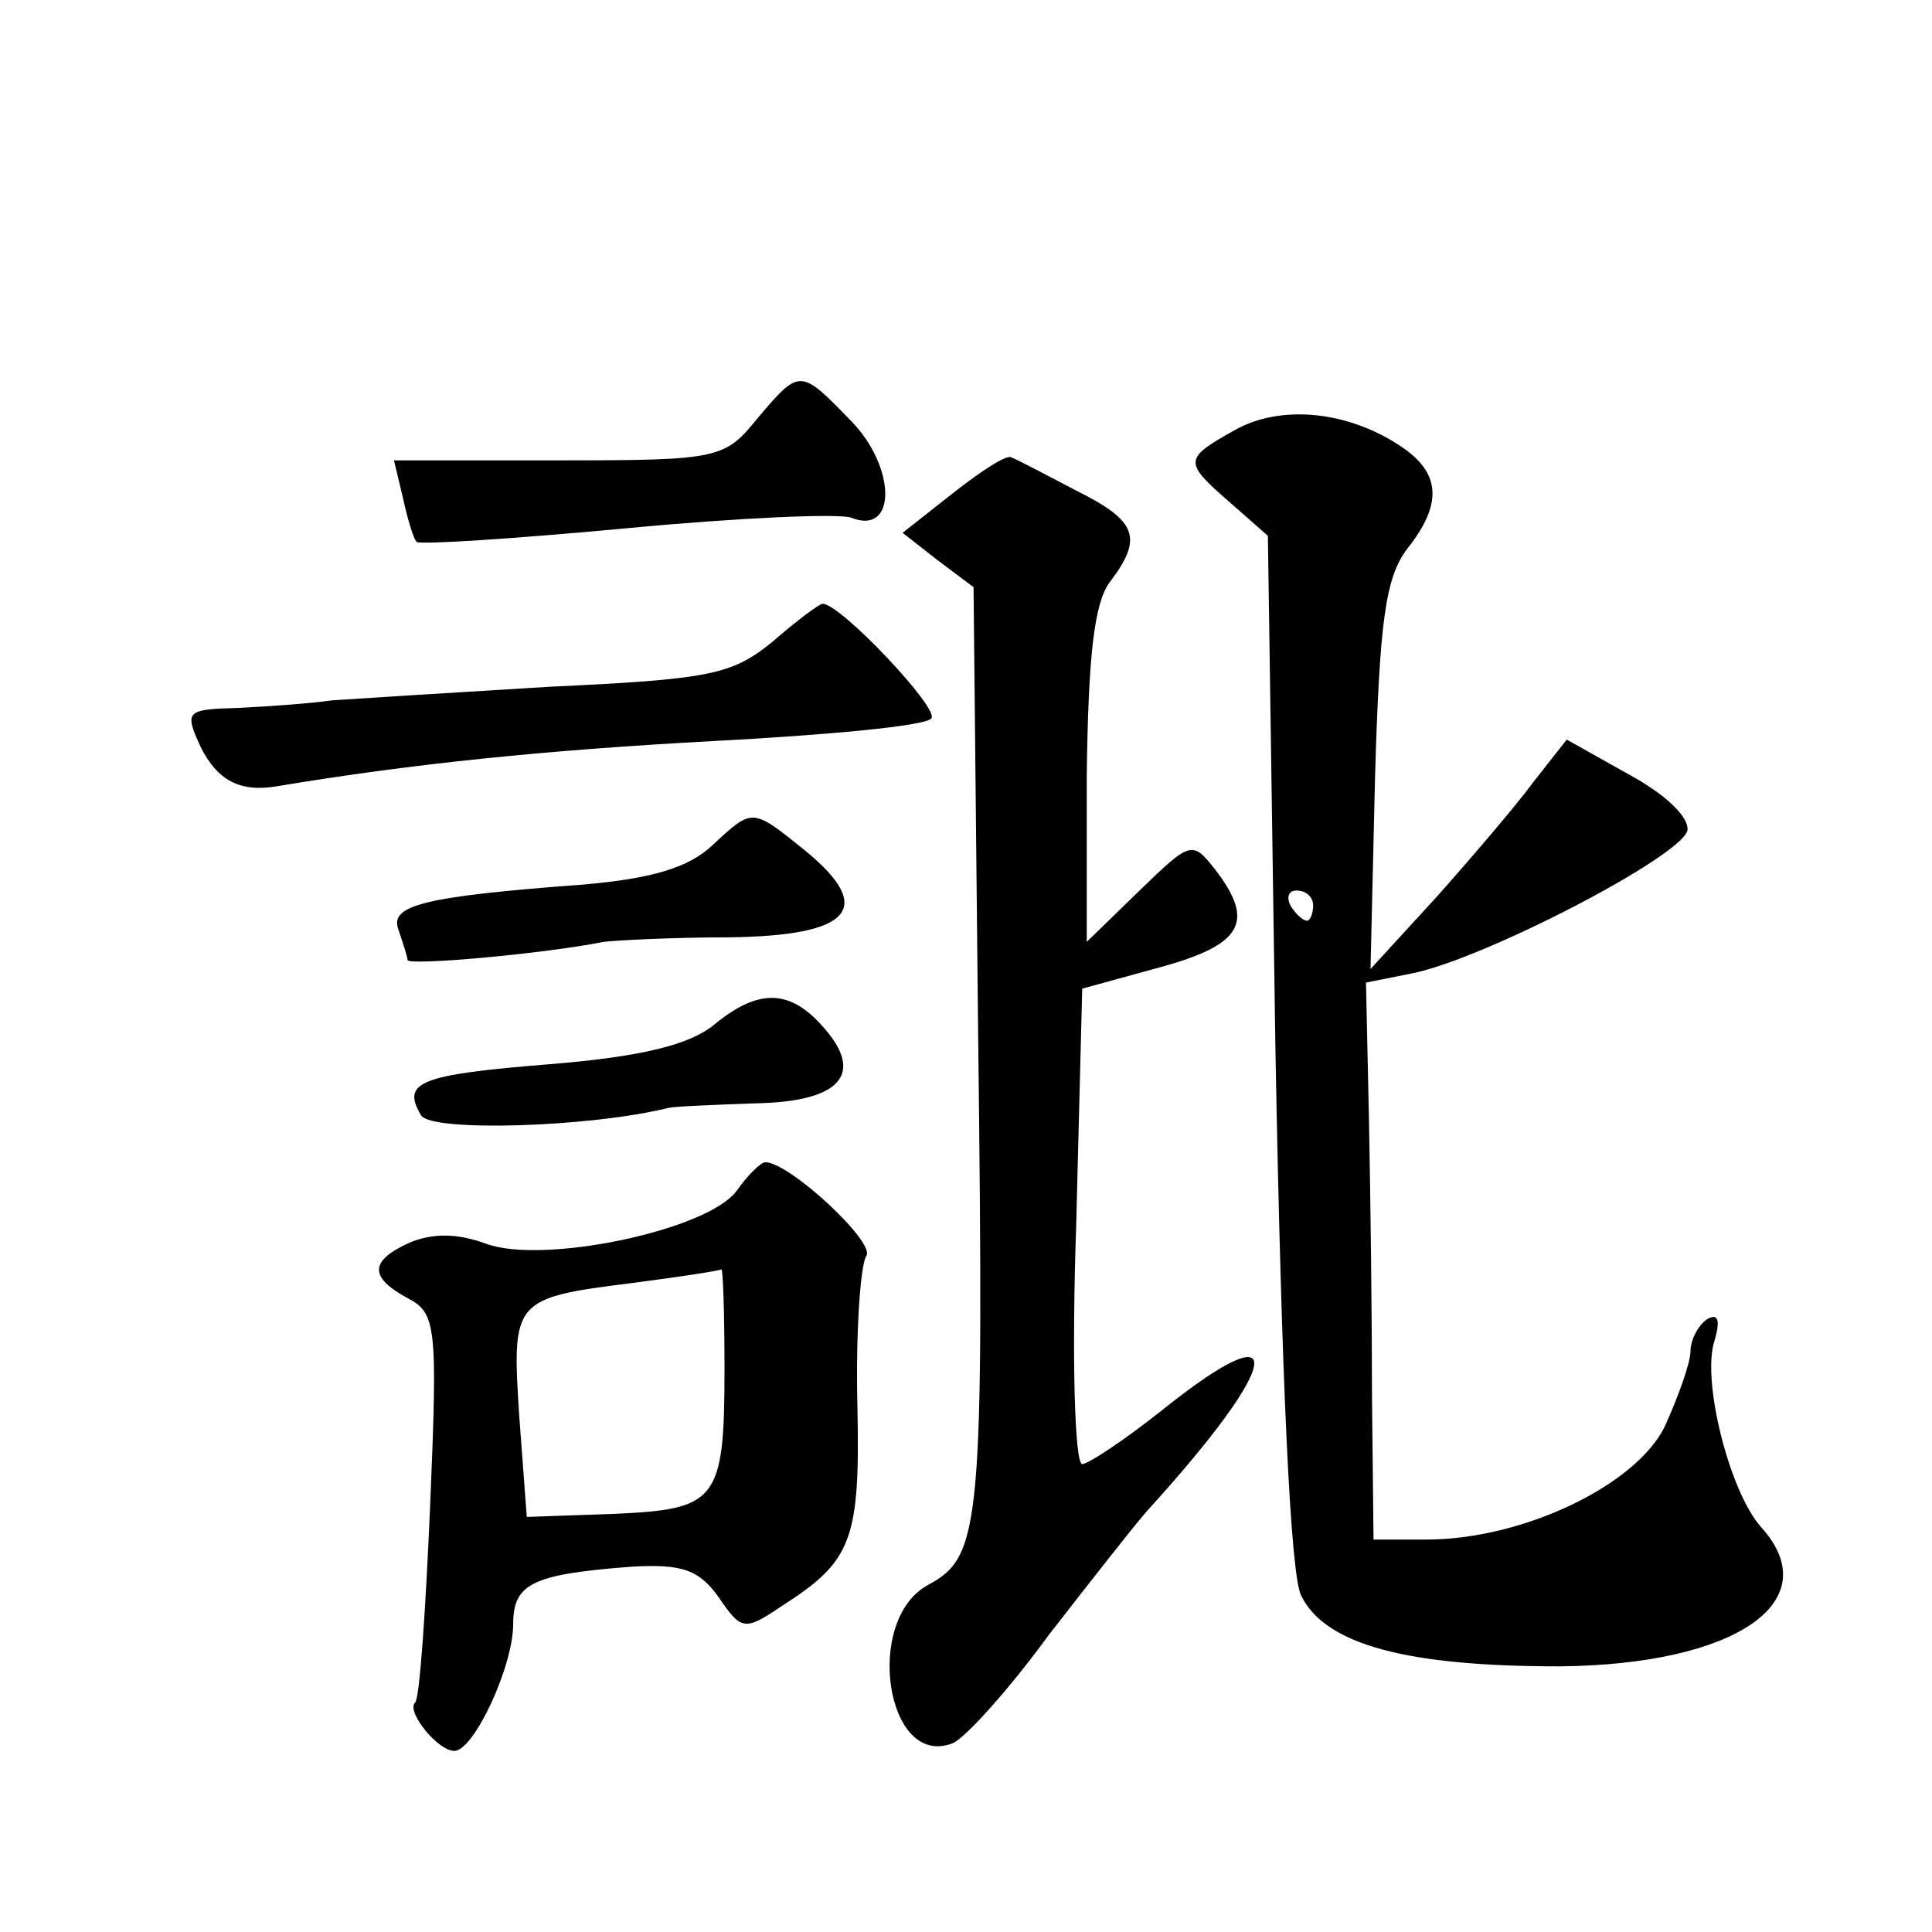 <?xml version="1.0" standalone="no"?>
<!DOCTYPE svg PUBLIC "-//W3C//DTD SVG 20010904//EN"
 "http://www.w3.org/TR/2001/REC-SVG-20010904/DTD/svg10.dtd">
<svg version="1.0" xmlns="http://www.w3.org/2000/svg"
 width="128pt" height="128pt" viewBox="0 0 128 128"
 preserveAspectRatio="xMidYMid meet">
<g transform="translate(0,128) scale(0.1,-0.1)"
fill="#0" stroke="none">
<path d="M502 1003 c-22 -27 -25 -28 -132 -28 l-109 0 6 -25 c3 -14 7 -27 9 -29
2 -2 64 2 139 9 74 7 141 10 149 7 30 -12 30 33 0 64 -34 35 -34 35 -62 2z M818
995 c-34 -19 -34 -21 -3 -48 l25 -22 5 -340 c4 -220 10 -348 17 -362 16 -33 71
-47 171 -47 117 1 178 43 134 92 -21 23 -40 98 -31 124 4 14 2 18 -5 14 -6 -4 -11
-14 -11 -21 0 -8 -8 -30 -17 -50 -19 -39 -94 -75 -158 -75 l-35 0 -1 93 c0 50 -1
133 -2 184 l-2 92 30 6 c47 9 180 78 183 95 1 9 -15 24 -39 37 l-41 23 -22 -28
c-11 -15 -40 -49 -64 -76 l-44 -48 3 127 c3 104 7 132 21 151 24 30 23 51 -5 69
-35 23 -79 27 -109 10z m52 -315 c0 -5 -2 -10 -4 -10 -3 0 -8 5 -11 10 -3 6 -1
10 4 10 6 0 11 -4 11 -10z M631 953 l-33 -26 23 -18 24 -18 3 -293 c4 -330 2 -349
-33 -368 -43 -23 -28 -122 16 -105 8 3 37 35 64 72 28 36 57 73 65 82 91 100 95
135 9 66 -24 -19 -48 -35 -52 -35 -5 0 -7 71 -4 158 l4 157 51 14 c55 15 64 30
37 65 -15 19 -16 19 -50 -14 l-35 -34 0 110 c1 80 5 114 15 128 23 30 18 41 -22
61 -21 11 -40 21 -43 22 -3 2 -20 -9 -39 -24z M512 855 c-27 -22 -41 -25 -148 -30
-66 -4 -130 -8 -144 -9 -14 -2 -41 -4 -62 -5 -35 -1 -36 -2 -25 -26 11 -22 26 -30
50 -26 90 15 178 24 289 30 76 4 141 10 145 15 6 6 -60 76 -72 76 -2 0 -17 -11
-33 -25z M472 720 c-16 -15 -40 -22 -85 -26 -108 -8 -129 -14 -123 -30 3 -9 6 -18
6 -20 0 -4 90 4 130 12 8 1 46 3 83 3 81 1 97 19 51 57 -36 29 -35 29 -62 4z M473
601 c-16 -13 -47 -21 -108 -26 -88 -7 -99 -12 -86 -34 7 -11 111 -8 164 5 4 1 30
2 57 3 58 1 73 20 45 51 -22 25 -43 25 -72 1z M488 491 c-19 -26 -128 -49 -166
-35 -19 7 -35 7 -50 1 -27 -12 -28 -23 -2 -37 19 -10 20 -18 15 -137 -3 -70 -7
-129 -10 -131 -6 -6 15 -32 26 -32 13 0 39 56 39 84 0 27 13 33 78 38 34 2 45 -2
58 -20 15 -22 17 -23 42 -6 47 30 52 44 50 135 -1 47 2 91 6 97 6 9 -51 62 -67
62 -3 0 -12 -9 -19 -19z m-8 -118 c0 -88 -5 -93 -74 -96 l-57 -2 -5 67 c-5 77 -4
78 75 88 31 4 57 8 59 9 1 0 2 -29 2 -66z"/>
</g>
</svg>
